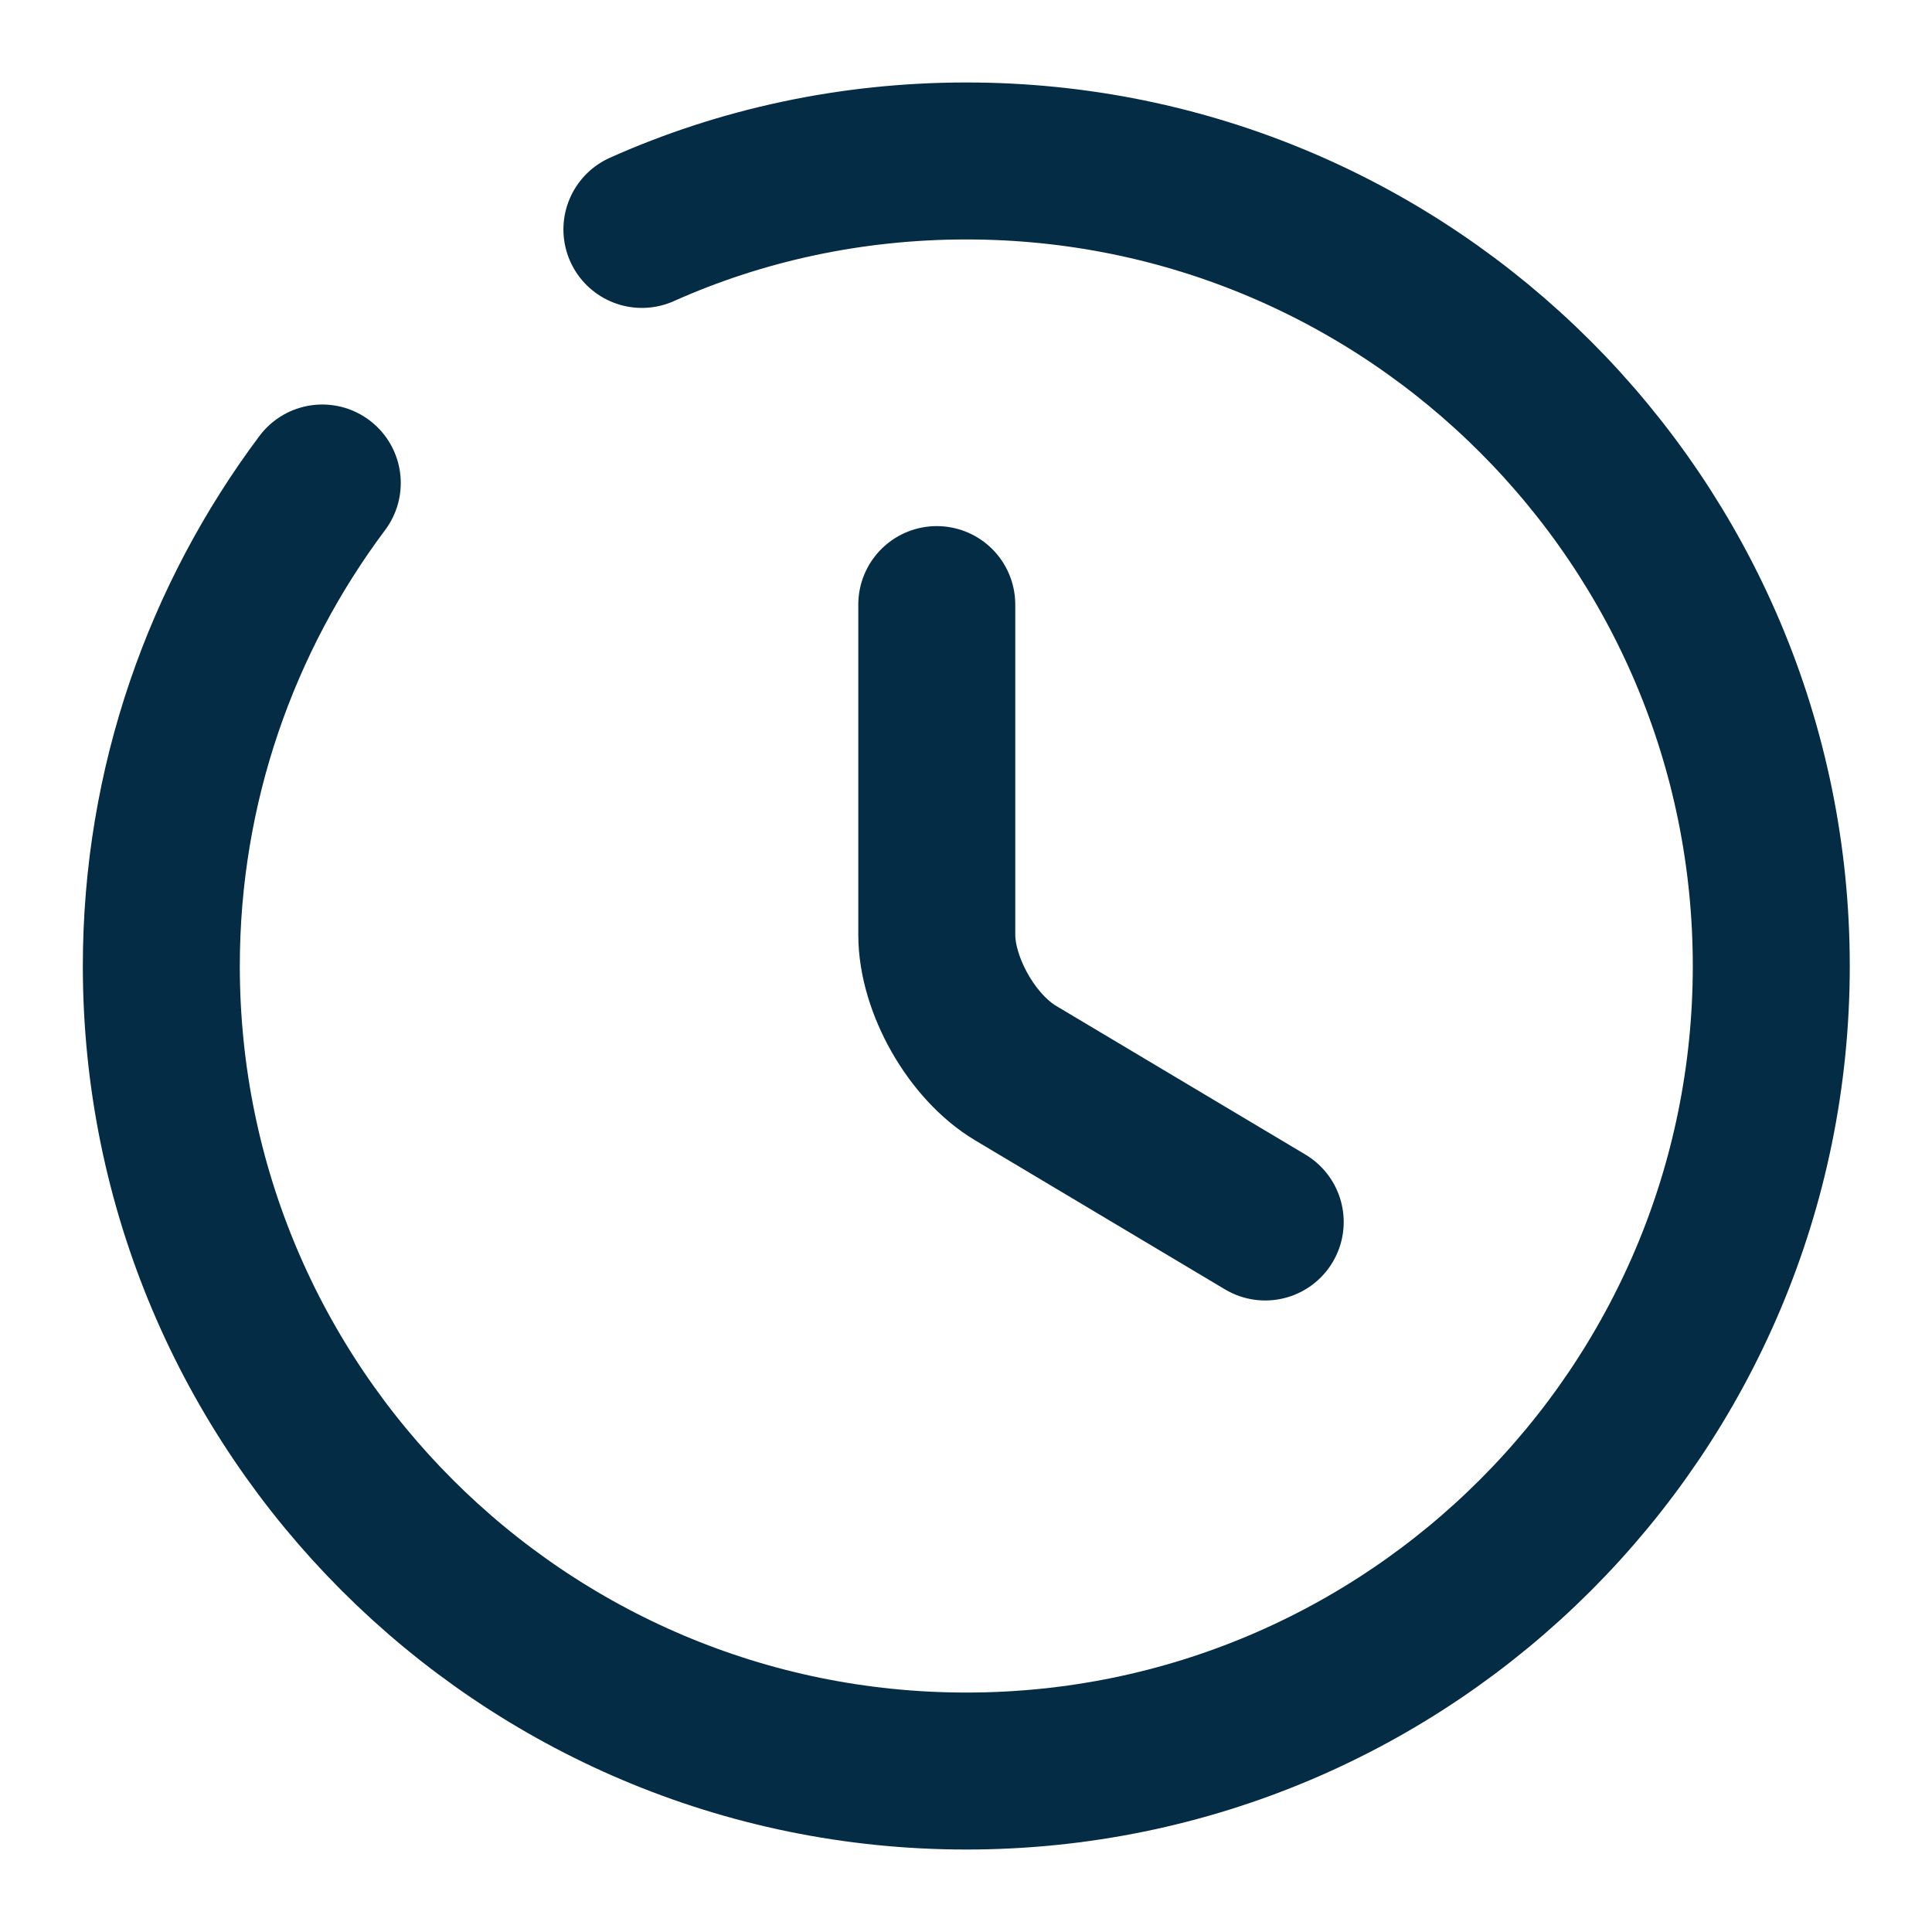<svg width="16" height="16" viewBox="0 0 16 16" fill="none" xmlns="http://www.w3.org/2000/svg">
<path d="M10.478 10.12L8.411 8.887C8.051 8.673 7.758 8.16 7.758 7.74V5.007" stroke="#042C44" stroke-width="1.3" stroke-linecap="round" stroke-linejoin="round"/>
<path d="M2.669 4C1.836 5.113 1.336 6.5 1.336 8C1.336 11.68 4.323 14.667 8.003 14.667C11.683 14.667 14.669 11.68 14.669 8C14.669 4.32 11.683 1.333 8.003 1.333C7.049 1.333 6.136 1.533 5.316 1.9" stroke="#042C44" stroke-width="1.3" stroke-linecap="round" stroke-linejoin="round"/>
</svg>
